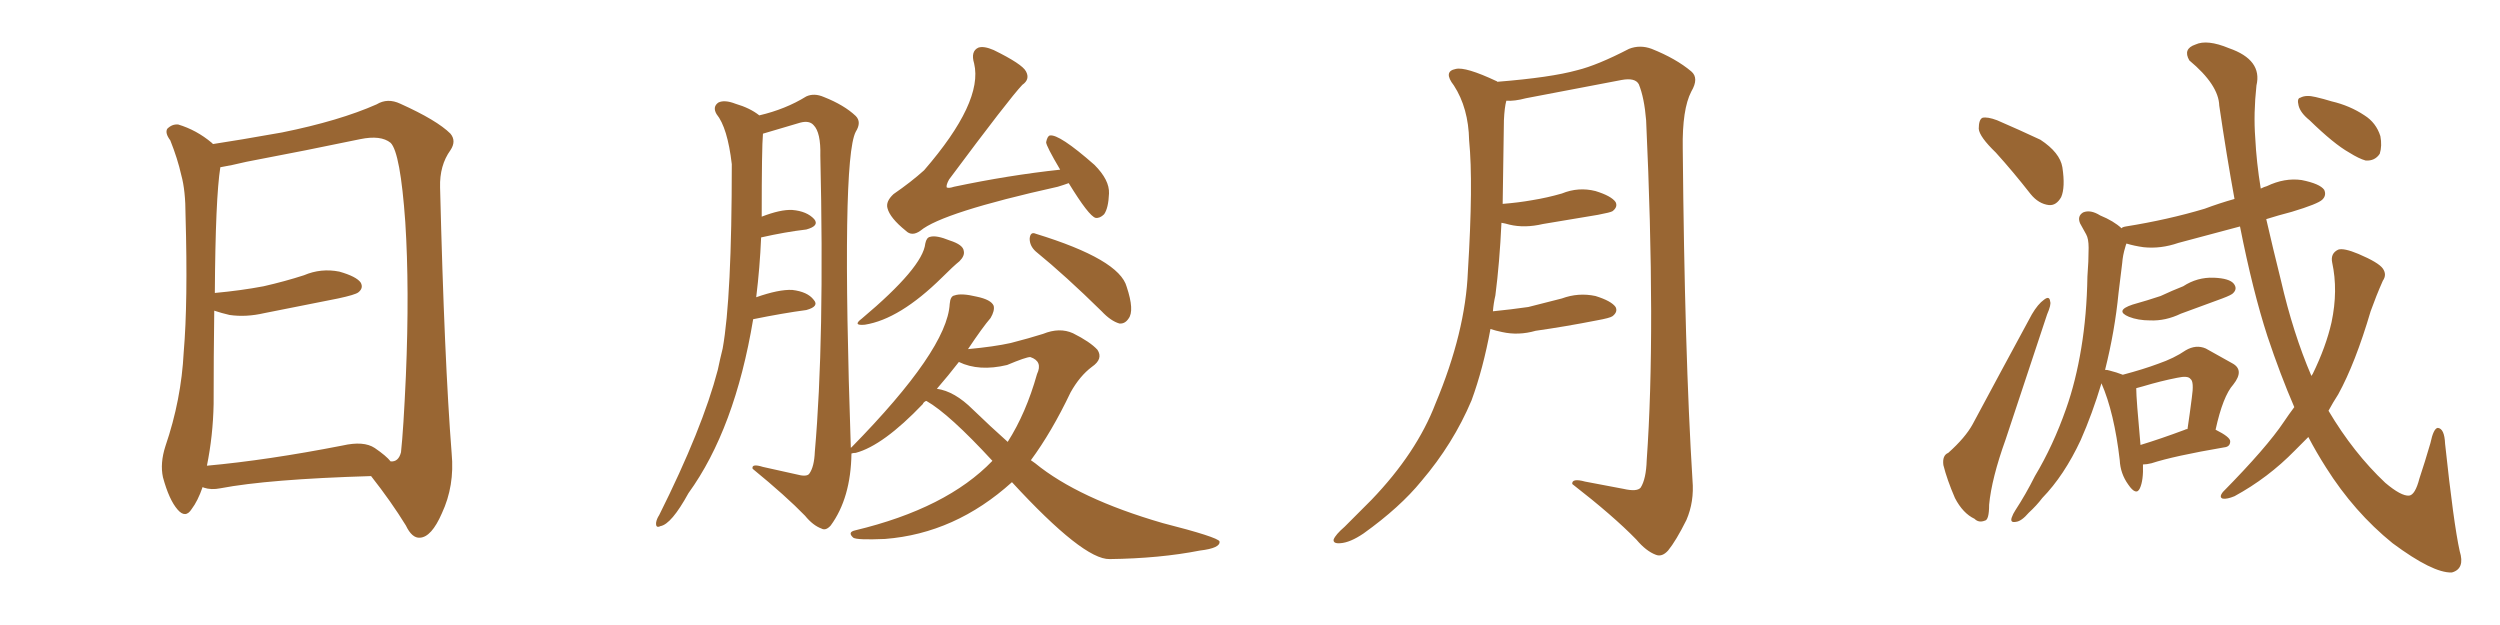 <svg xmlns="http://www.w3.org/2000/svg" xmlns:xlink="http://www.w3.org/1999/xlink" width="600" height="150"><path fill="#996633" padding="10" d="M89.06 114.26L89.06 114.26Q64.45 114.99 52.88 117.19L52.88 117.19Q50.68 117.63 48.93 117.04L48.93 117.04Q48.63 116.89 48.63 116.89L48.63 116.89Q47.46 120.26 46.00 122.17L46.00 122.17Q44.53 124.51 42.63 122.31L42.63 122.31Q40.58 119.97 39.11 114.55L39.11 114.55Q38.38 111.18 39.70 107.08L39.70 107.08Q43.51 95.95 44.09 84.52L44.09 84.52Q45.12 72.51 44.53 51.71L44.53 51.71Q44.53 45.70 43.51 42.04L43.51 42.04Q42.63 38.09 40.87 33.69L40.87 33.69Q39.55 31.93 40.14 30.91L40.14 30.91Q41.31 29.74 42.77 29.88L42.77 29.88Q47.17 31.20 50.83 34.28L50.83 34.28Q50.98 34.42 51.12 34.57L51.12 34.57Q56.98 33.69 67.68 31.79L67.68 31.79Q81.45 29.00 90.38 25.05L90.38 25.05Q93.02 23.44 96.09 24.90L96.09 24.90Q104.88 28.86 108.11 32.08L108.11 32.08Q109.57 33.84 108.11 36.04L108.11 36.04Q105.47 39.70 105.62 44.97L105.62 44.97Q106.64 86.43 108.40 108.84L108.40 108.84Q109.13 116.60 106.05 123.19L106.05 123.19Q103.56 128.91 100.78 129.05L100.78 129.05Q98.88 129.20 97.41 126.12L97.41 126.12Q93.90 120.41 89.06 114.26ZM93.75 110.74L93.75 110.74L93.75 110.74Q95.65 110.89 96.24 108.54L96.24 108.54Q96.83 103.13 97.41 90.23L97.41 90.23Q98.29 69.29 97.27 53.32L97.27 53.32Q96.09 36.62 93.75 34.28L93.75 34.28Q91.41 32.37 86.43 33.40L86.43 33.40Q73.83 36.04 59.18 38.82L59.18 38.82Q55.52 39.70 52.88 40.14L52.88 40.14Q51.71 47.46 51.56 70.31L51.56 70.31Q57.86 69.73 63.28 68.70L63.28 68.70Q68.41 67.53 72.95 66.06L72.95 66.06Q77.05 64.31 81.45 65.19L81.45 65.19Q85.55 66.36 86.57 67.82L86.57 67.82Q87.30 69.14 85.99 70.17L85.99 70.17Q85.25 70.75 81.15 71.63L81.15 71.63Q72.22 73.39 63.43 75.15L63.43 75.15Q59.03 76.17 55.08 75.59L55.08 75.59Q53.17 75.15 51.42 74.56L51.42 74.56Q51.27 85.55 51.27 96.97L51.27 96.97Q51.12 104.59 49.66 111.77L49.66 111.77Q64.16 110.45 82.18 106.93L82.18 106.93Q87.30 105.76 89.94 107.52L89.94 107.52Q92.72 109.42 93.75 110.74ZM256.49 43.95L256.49 43.95Q255.32 44.38 253.86 44.82L253.86 44.82Q226.17 50.98 220.90 55.37L220.90 55.37Q218.85 56.84 217.38 55.37L217.38 55.37Q213.57 52.29 212.99 49.95L212.99 49.95Q212.55 48.34 214.45 46.58L214.45 46.58Q218.70 43.65 221.78 40.87L221.78 40.87Q235.99 24.46 233.79 15.23L233.79 15.23Q232.91 12.30 234.81 11.43L234.81 11.43Q236.13 10.99 238.48 12.01L238.48 12.01Q245.36 15.38 246.24 17.14L246.24 17.14Q247.27 19.04 245.36 20.36L245.36 20.36Q242.29 23.58 227.78 43.07L227.78 43.07Q227.05 44.38 227.20 44.97L227.20 44.97Q227.64 45.26 228.96 44.82L228.96 44.82Q242.14 42.04 254.44 40.72L254.44 40.72Q251.07 35.01 251.07 34.13L251.07 34.13Q251.37 32.67 251.95 32.52L251.95 32.52Q254.15 32.08 262.65 39.55L262.65 39.55Q266.31 43.21 266.16 46.44L266.16 46.44Q266.02 49.95 264.99 51.42L264.99 51.42Q263.96 52.44 262.94 52.29L262.94 52.29Q261.33 51.86 256.49 43.95ZM222.07 58.45L222.07 58.45Q222.36 56.98 223.24 56.84L223.24 56.84Q224.71 56.40 227.93 57.71L227.93 57.71Q231.15 58.74 231.30 60.21L231.30 60.21Q231.59 61.38 230.27 62.70L230.27 62.70Q228.81 63.87 226.03 66.65L226.03 66.65Q215.92 76.61 207.57 77.93L207.57 77.93Q204.49 78.22 206.84 76.46L206.84 76.46Q221.48 64.16 222.07 58.45ZM248.58 60.35L248.58 60.35Q247.12 59.03 247.12 57.28L247.12 57.28Q247.27 55.52 248.58 56.10L248.58 56.10Q268.65 62.26 270.41 68.85L270.41 68.85Q272.31 74.56 270.85 76.46L270.85 76.46Q269.97 77.78 268.65 77.64L268.65 77.64Q266.60 77.05 264.40 74.71L264.40 74.71Q255.76 66.21 248.58 60.35ZM238.18 110.60L238.18 110.60Q227.78 99.32 222.36 96.24L222.36 96.24Q222.36 96.24 222.22 96.24L222.22 96.24Q221.63 96.53 221.48 96.97L221.48 96.97Q211.96 106.93 205.37 108.69L205.37 108.69Q204.79 108.69 204.35 108.84L204.35 108.84Q204.20 119.53 199.37 126.12L199.37 126.12Q198.19 127.44 197.17 126.86L197.17 126.86Q195.12 126.12 193.21 123.78L193.21 123.78Q188.67 119.09 180.62 112.50L180.62 112.50Q180.32 111.18 183.11 112.06L183.11 112.06Q187.06 112.94 191.02 113.82L191.02 113.82Q193.65 114.55 194.24 113.67L194.24 113.67Q195.41 112.06 195.56 108.40L195.56 108.40Q197.90 81.74 196.88 37.35L196.88 37.35Q197.02 31.79 195.26 30.03L195.26 30.03Q194.24 28.86 192.04 29.44L192.04 29.44Q183.11 32.08 183.11 32.08L183.11 32.08Q182.81 35.30 182.81 52.00L182.81 52.00Q187.35 50.24 190.14 50.39L190.14 50.39Q193.65 50.68 195.41 52.59L195.41 52.59Q196.73 54.20 193.51 55.08L193.51 55.08Q188.53 55.66 182.67 56.98L182.67 56.98Q182.37 64.16 181.49 71.34L181.49 71.34Q186.91 69.43 190.14 69.58L190.14 69.58Q193.80 70.02 195.26 71.92L195.26 71.92Q196.73 73.54 193.51 74.41L193.51 74.41Q187.94 75.15 180.76 76.61L180.76 76.61Q176.37 102.98 165.23 118.36L165.23 118.36Q161.13 125.83 158.50 126.27L158.50 126.27Q157.32 126.86 157.47 125.39L157.47 125.39Q157.62 124.51 158.20 123.63L158.20 123.63Q168.60 102.83 172.27 88.77L172.27 88.77Q172.85 85.99 173.44 83.64L173.44 83.64Q175.63 71.48 175.63 39.40L175.63 39.40Q174.61 30.62 171.97 27.39L171.97 27.39Q170.95 25.63 172.41 24.61L172.41 24.61Q173.88 23.88 176.51 24.90L176.51 24.90Q180.03 25.93 182.23 27.69L182.23 27.69Q188.53 26.22 193.51 23.14L193.51 23.14Q195.41 22.27 197.75 23.29L197.75 23.29Q202.59 25.20 205.37 27.83L205.37 27.83Q206.84 29.30 205.37 31.64L205.37 31.64Q201.86 38.38 204.20 107.52L204.20 107.52Q204.20 107.37 204.35 107.37L204.35 107.37Q227.34 83.94 227.93 72.95L227.93 72.95Q228.08 71.04 229.10 70.90L229.10 70.90Q230.71 70.31 234.38 71.19L234.38 71.19Q237.89 71.92 238.48 73.39L238.48 73.39Q238.77 74.56 237.74 76.32L237.74 76.32Q235.84 78.52 232.32 83.79L232.32 83.79Q238.62 83.20 242.58 82.32L242.58 82.32Q247.12 81.15 250.34 80.13L250.34 80.13Q254.30 78.52 257.52 79.98L257.52 79.98Q261.62 82.03 263.38 83.94L263.38 83.94Q264.84 86.13 262.06 88.04L262.06 88.04Q259.13 90.23 256.93 94.19L256.93 94.19Q252.39 103.71 247.41 110.45L247.41 110.45Q247.85 110.74 248.44 111.18L248.44 111.18Q258.84 119.68 279.05 125.54L279.05 125.54Q292.24 128.91 292.68 129.93L292.68 129.93Q292.97 131.54 287.99 132.13L287.99 132.13Q278.32 134.03 266.31 134.18L266.31 134.18Q260.01 134.33 242.87 115.72L242.87 115.72Q229.25 128.03 212.40 129.35L212.40 129.35Q205.66 129.64 204.79 129.05L204.79 129.05Q203.32 127.73 205.22 127.29L205.22 127.29Q227.20 122.02 238.18 110.60ZM241.70 87.60L241.70 87.60L241.70 87.60Q234.96 89.21 230.13 86.87L230.13 86.87Q227.64 90.09 224.85 93.31L224.85 93.31Q229.10 93.90 233.50 98.29L233.50 98.29Q237.74 102.39 241.85 106.05L241.85 106.05Q246.24 99.17 248.88 89.79L248.88 89.79Q250.34 86.72 247.27 85.69L247.27 85.69Q246.24 85.69 241.70 87.60ZM357.71 78.96L357.71 78.96L357.71 78.96Q355.96 88.48 353.17 96.09L353.17 96.09Q348.78 106.49 341.16 115.43L341.16 115.43Q336.04 121.73 327.25 128.03L327.25 128.03Q324.02 130.22 321.68 130.37L321.68 130.37Q319.92 130.52 320.07 129.49L320.07 129.49Q320.51 128.32 322.71 126.42L322.71 126.42Q325.63 123.49 329.15 119.97L329.15 119.97Q339.99 108.69 344.53 96.83L344.53 96.83Q351.71 79.69 352.29 65.19L352.29 65.19Q353.61 43.95 352.59 33.69L352.59 33.69Q352.44 25.93 348.93 20.51L348.93 20.51Q346.29 17.14 349.37 16.55L349.37 16.55Q351.71 15.97 359.18 19.48L359.18 19.48Q359.33 19.48 359.33 19.63L359.33 19.63Q372.22 18.60 378.52 16.85L378.52 16.85Q383.35 15.67 390.97 11.72L390.97 11.72Q393.60 10.69 396.39 11.72L396.39 11.72Q402.25 14.06 405.91 17.14L405.91 17.14Q407.81 18.75 405.91 21.97L405.91 21.97Q403.71 26.22 403.86 35.60L403.86 35.60Q404.30 84.81 406.20 115.28L406.20 115.28Q406.64 120.41 404.74 124.80L404.74 124.80Q402.25 129.79 400.34 132.13L400.34 132.13Q398.88 133.74 397.41 133.15L397.41 133.15Q395.07 132.28 392.72 129.49L392.72 129.49Q387.16 123.78 377.34 116.16L377.34 116.16Q377.20 114.70 380.42 115.58L380.42 115.58Q385.11 116.46 389.65 117.33L389.65 117.33Q392.87 118.07 393.75 117.04L393.75 117.04Q395.07 114.99 395.21 110.45L395.21 110.45Q397.41 79.54 395.07 28.86L395.07 28.86Q394.63 23.44 393.31 20.21L393.31 20.21Q392.43 18.60 389.21 19.19L389.21 19.19Q377.78 21.39 366.21 23.58L366.21 23.58Q363.43 24.32 361.52 24.17L361.52 24.17Q361.08 25.78 360.94 28.86L360.94 28.86Q360.79 39.55 360.64 48.93L360.64 48.93Q364.45 48.63 367.68 48.05L367.68 48.05Q371.34 47.46 374.85 46.44L374.85 46.44Q378.81 44.82 382.91 45.85L382.91 45.85Q386.72 47.02 387.74 48.49L387.74 48.49Q388.33 49.66 387.01 50.68L387.01 50.68Q386.57 50.98 383.50 51.56L383.50 51.56Q376.61 52.73 370.31 53.76L370.31 53.76Q365.92 54.79 362.26 53.91L362.26 53.91Q361.23 53.61 360.35 53.47L360.35 53.47Q359.91 62.99 358.89 70.90L358.89 70.90Q358.45 72.80 358.30 74.71L358.30 74.71Q362.70 74.27 366.80 73.68L366.80 73.68Q370.90 72.66 374.85 71.63L374.85 71.63Q378.81 70.17 382.91 71.04L382.91 71.04Q386.72 72.22 387.74 73.68L387.74 73.68Q388.33 74.85 387.01 75.88L387.01 75.88Q386.43 76.32 383.20 76.90L383.20 76.90Q375.73 78.37 368.55 79.39L368.55 79.39Q364.45 80.57 360.50 79.69L360.50 79.69Q359.03 79.39 357.71 78.96ZM479.00 36.62L479.00 36.62Q475.05 32.81 474.90 30.91L474.90 30.91Q474.90 28.71 475.78 28.27L475.78 28.27Q476.95 27.98 479.30 28.86L479.30 28.86Q484.72 31.20 489.70 33.54L489.70 33.54Q494.38 36.62 494.97 40.14L494.97 40.14Q495.70 44.97 494.68 47.31L494.68 47.31Q493.51 49.37 491.75 49.22L491.75 49.22Q489.26 48.93 487.35 46.58L487.35 46.58Q483.11 41.16 479.00 36.62ZM467.58 108.69L467.58 108.69Q471.68 105.03 473.44 101.81L473.44 101.81Q480.03 89.50 487.65 75.44L487.65 75.44Q489.11 72.95 490.58 71.92L490.58 71.92Q491.89 70.90 492.04 72.36L492.04 72.36Q492.33 73.10 491.31 75.44L491.31 75.44Q486.62 89.50 481.35 105.47L481.35 105.47Q477.98 114.84 477.39 121.14L477.39 121.14Q477.39 124.80 476.37 124.95L476.37 124.95Q474.90 125.54 473.88 124.51L473.88 124.51Q471.09 123.19 469.19 119.53L469.19 119.53Q467.29 115.14 466.41 111.62L466.41 111.62Q466.11 109.28 467.58 108.69ZM511.82 73.10L511.82 73.10Q515.48 72.07 518.55 71.04L518.55 71.04Q521.34 69.73 523.97 68.70L523.97 68.70Q527.34 66.50 531.30 66.65L531.30 66.65Q535.11 66.80 536.13 68.12L536.13 68.12Q537.01 69.29 535.99 70.31L535.99 70.31Q535.69 70.75 533.35 71.63L533.35 71.63Q528.22 73.54 523.39 75.29L523.39 75.29Q519.73 77.05 516.06 76.90L516.06 76.90Q513.13 76.90 510.94 76.03L510.94 76.03Q507.42 74.56 511.82 73.10ZM550.63 97.71L550.63 97.71Q547.27 89.94 544.19 80.71L544.19 80.71Q540.67 69.87 537.60 54.35L537.60 54.35Q529.98 56.40 522.80 58.30L522.80 58.30Q518.55 59.77 514.45 59.33L514.45 59.33Q512.26 59.03 510.35 58.45L510.35 58.45Q510.21 58.74 510.06 59.33L510.06 59.33Q509.47 61.23 509.33 63.13L509.33 63.13Q508.89 66.65 508.45 70.31L508.45 70.31Q507.57 79.39 505.22 88.77L505.22 88.77Q505.81 88.77 506.25 88.92L506.25 88.92Q508.01 89.36 509.47 89.94L509.47 89.94Q514.45 88.62 517.97 87.30L517.97 87.30Q521.78 85.99 524.56 84.08L524.56 84.08Q527.05 82.62 529.39 83.64L529.39 83.64Q533.06 85.69 535.69 87.16L535.69 87.16Q538.77 88.77 535.99 92.29L535.99 92.29Q533.50 95.07 531.74 103.13L531.74 103.13Q535.25 104.88 535.25 105.91L535.25 105.91Q535.25 107.23 533.79 107.37L533.79 107.37Q521.78 109.42 516.36 111.18L516.36 111.18Q515.19 111.47 514.31 111.47L514.31 111.47Q514.45 115.28 513.57 117.19L513.57 117.19Q512.70 119.09 510.79 116.31L510.79 116.31Q508.89 113.67 508.74 110.45L508.74 110.45Q507.42 99.02 504.35 91.99L504.35 91.99Q502.15 99.32 499.37 105.62L499.37 105.62Q495.41 114.11 490.14 119.53L490.14 119.53Q488.82 121.29 486.91 123.05L486.91 123.05Q485.16 125.10 483.84 125.24L483.84 125.24Q482.37 125.54 482.81 124.22L482.81 124.22Q483.11 123.34 483.69 122.46L483.69 122.46Q486.18 118.65 488.38 114.26L488.38 114.26Q492.77 106.93 495.85 98.14L495.85 98.14Q498.19 91.55 499.51 83.50L499.51 83.50Q500.83 75.59 500.98 66.36L500.98 66.36Q501.27 62.70 501.27 59.47L501.27 59.47Q501.27 57.28 500.68 56.25L500.68 56.25Q499.80 54.64 499.22 53.61L499.22 53.61Q498.49 51.86 499.95 50.98L499.95 50.98Q501.71 50.24 504.05 51.71L504.05 51.71Q507.28 53.03 509.18 54.79L509.18 54.79Q509.33 54.49 510.21 54.35L510.21 54.35Q520.31 52.73 529.10 50.10L529.10 50.10Q532.62 48.78 536.28 47.75L536.28 47.75Q534.38 37.35 532.62 25.34L532.62 25.34Q532.47 20.36 525.44 14.50L525.44 14.50Q523.83 11.72 526.90 10.69L526.90 10.69Q529.69 9.38 534.96 11.57L534.96 11.57Q543.02 14.36 541.55 20.51L541.55 20.51Q540.82 27.25 541.26 33.11L541.26 33.11Q541.55 38.96 542.58 45.26L542.58 45.26Q543.46 44.82 544.04 44.68L544.04 44.68Q548.29 42.63 552.39 43.21L552.39 43.21Q556.79 44.09 557.81 45.56L557.81 45.56Q558.40 46.88 557.37 47.90L557.37 47.90Q556.35 48.93 550.05 50.83L550.05 50.83Q546.68 51.71 543.90 52.59L543.90 52.59Q545.51 59.62 547.41 67.24L547.41 67.24Q550.34 79.98 554.74 90.23L554.74 90.23Q554.88 89.94 555.03 89.79L555.03 89.79Q558.25 83.20 559.57 77.34L559.57 77.34Q561.18 69.73 559.72 62.99L559.72 62.99Q559.28 60.79 561.18 59.91L561.18 59.91Q562.50 59.47 566.02 60.94L566.02 60.94Q570.85 62.99 571.88 64.45L571.88 64.45Q572.90 65.92 571.88 67.38L571.88 67.38Q570.26 71.04 568.95 74.71L568.95 74.71Q565.28 87.16 561.18 94.63L561.18 94.63Q559.86 96.68 558.84 98.58L558.84 98.58Q564.84 108.69 572.46 115.87L572.46 115.87Q576.27 119.09 578.17 118.95L578.17 118.95Q579.64 118.80 580.66 114.84L580.66 114.84Q581.98 110.89 583.30 106.35L583.30 106.35Q584.03 102.83 585.06 102.69L585.06 102.69Q586.67 102.83 586.82 106.49L586.82 106.49Q588.87 125.68 590.33 132.28L590.33 132.28Q591.65 136.52 588.43 137.40L588.43 137.40Q583.89 137.55 574.22 130.37L574.22 130.37Q564.99 122.90 558.25 112.21L558.25 112.21Q555.91 108.54 554.00 104.88L554.00 104.88Q552.25 106.64 550.78 108.11L550.78 108.11Q544.34 114.70 536.28 119.09L536.28 119.09Q534.52 119.82 533.50 119.68L533.50 119.68Q532.47 119.38 533.50 118.07L533.50 118.07Q544.04 107.37 548.14 101.22L548.14 101.22Q549.32 99.46 550.63 97.71ZM514.31 92.72L514.31 92.72Q513.28 93.02 512.70 93.16L512.70 93.16Q512.70 93.16 512.70 93.31L512.70 93.31Q512.70 95.65 513.72 106.79L513.72 106.79Q518.55 105.32 524.41 103.13L524.41 103.13Q524.56 102.98 525 102.98L525 102.98Q525.59 99.02 526.03 95.51L526.03 95.51Q526.61 91.55 525.73 90.97L525.73 90.97Q525.15 90.09 522.51 90.67L522.51 90.67Q518.70 91.41 514.31 92.72ZM554.30 28.86L554.30 28.86L554.30 28.86Q552.10 27.10 551.66 25.34L551.66 25.34Q551.22 23.58 552.10 23.44L552.10 23.44Q553.42 22.71 555.76 23.29L555.76 23.29Q557.67 23.73 559.57 24.32L559.57 24.32Q563.96 25.34 567.48 27.69L567.48 27.69Q570.26 29.44 571.29 32.67L571.29 32.67Q571.73 35.01 571.14 36.91L571.14 36.91Q569.97 38.67 567.77 38.53L567.77 38.53Q566.16 38.09 563.82 36.62L563.82 36.62Q560.16 34.57 554.30 28.86Z"/></svg>